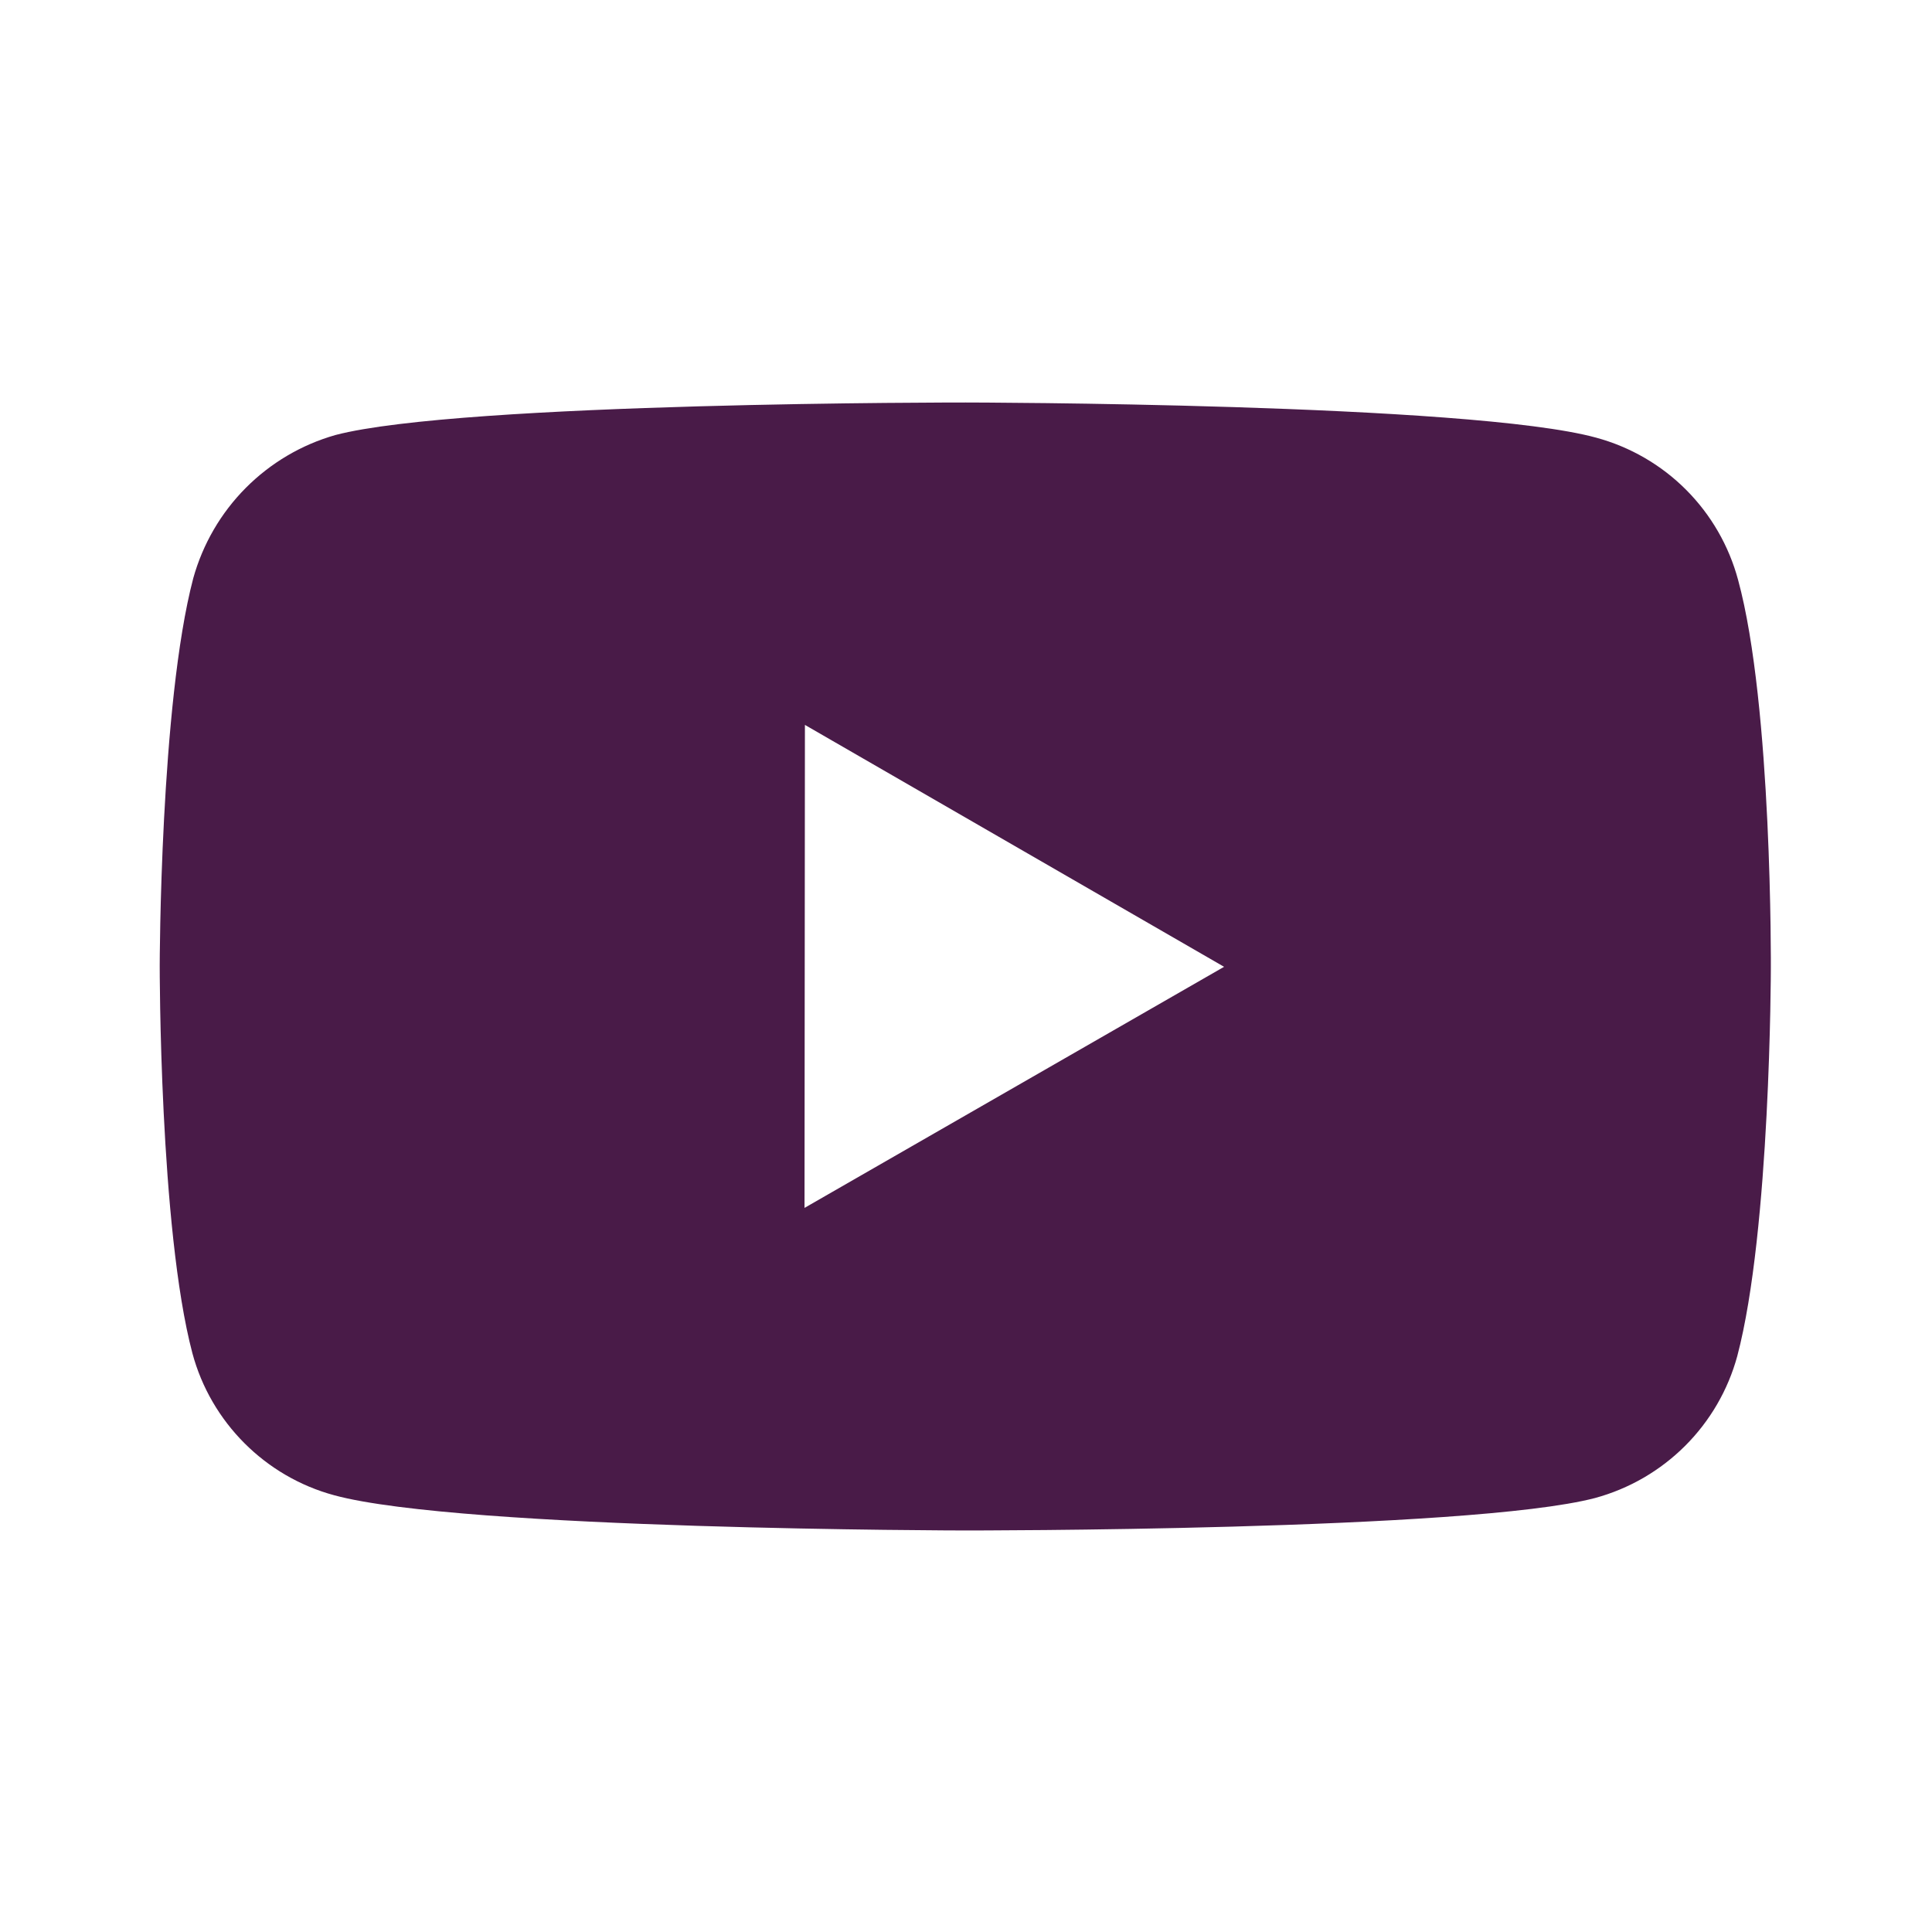 <svg width="24" height="24" viewBox="0 0 24 24" fill="none" xmlns="http://www.w3.org/2000/svg">
<path d="M21.591 7.203C21.477 6.78 21.255 6.395 20.946 6.085C20.637 5.775 20.252 5.552 19.829 5.437C18.263 5.007 11.998 5 11.998 5C11.998 5 5.734 4.993 4.167 5.404C3.745 5.524 3.361 5.751 3.052 6.062C2.743 6.373 2.519 6.759 2.401 7.182C1.988 8.748 1.984 11.996 1.984 11.996C1.984 11.996 1.98 15.26 2.39 16.81C2.62 17.667 3.295 18.344 4.153 18.575C5.735 19.005 11.983 19.012 11.983 19.012C11.983 19.012 18.248 19.019 19.814 18.609C20.237 18.494 20.622 18.271 20.932 17.962C21.242 17.653 21.466 17.268 21.581 16.846C21.995 15.281 21.998 12.034 21.998 12.034C21.998 12.034 22.018 8.769 21.591 7.203ZM9.994 15.005L9.999 9.005L15.206 12.01L9.994 15.005Z" fill="#491B48"/>
</svg>
